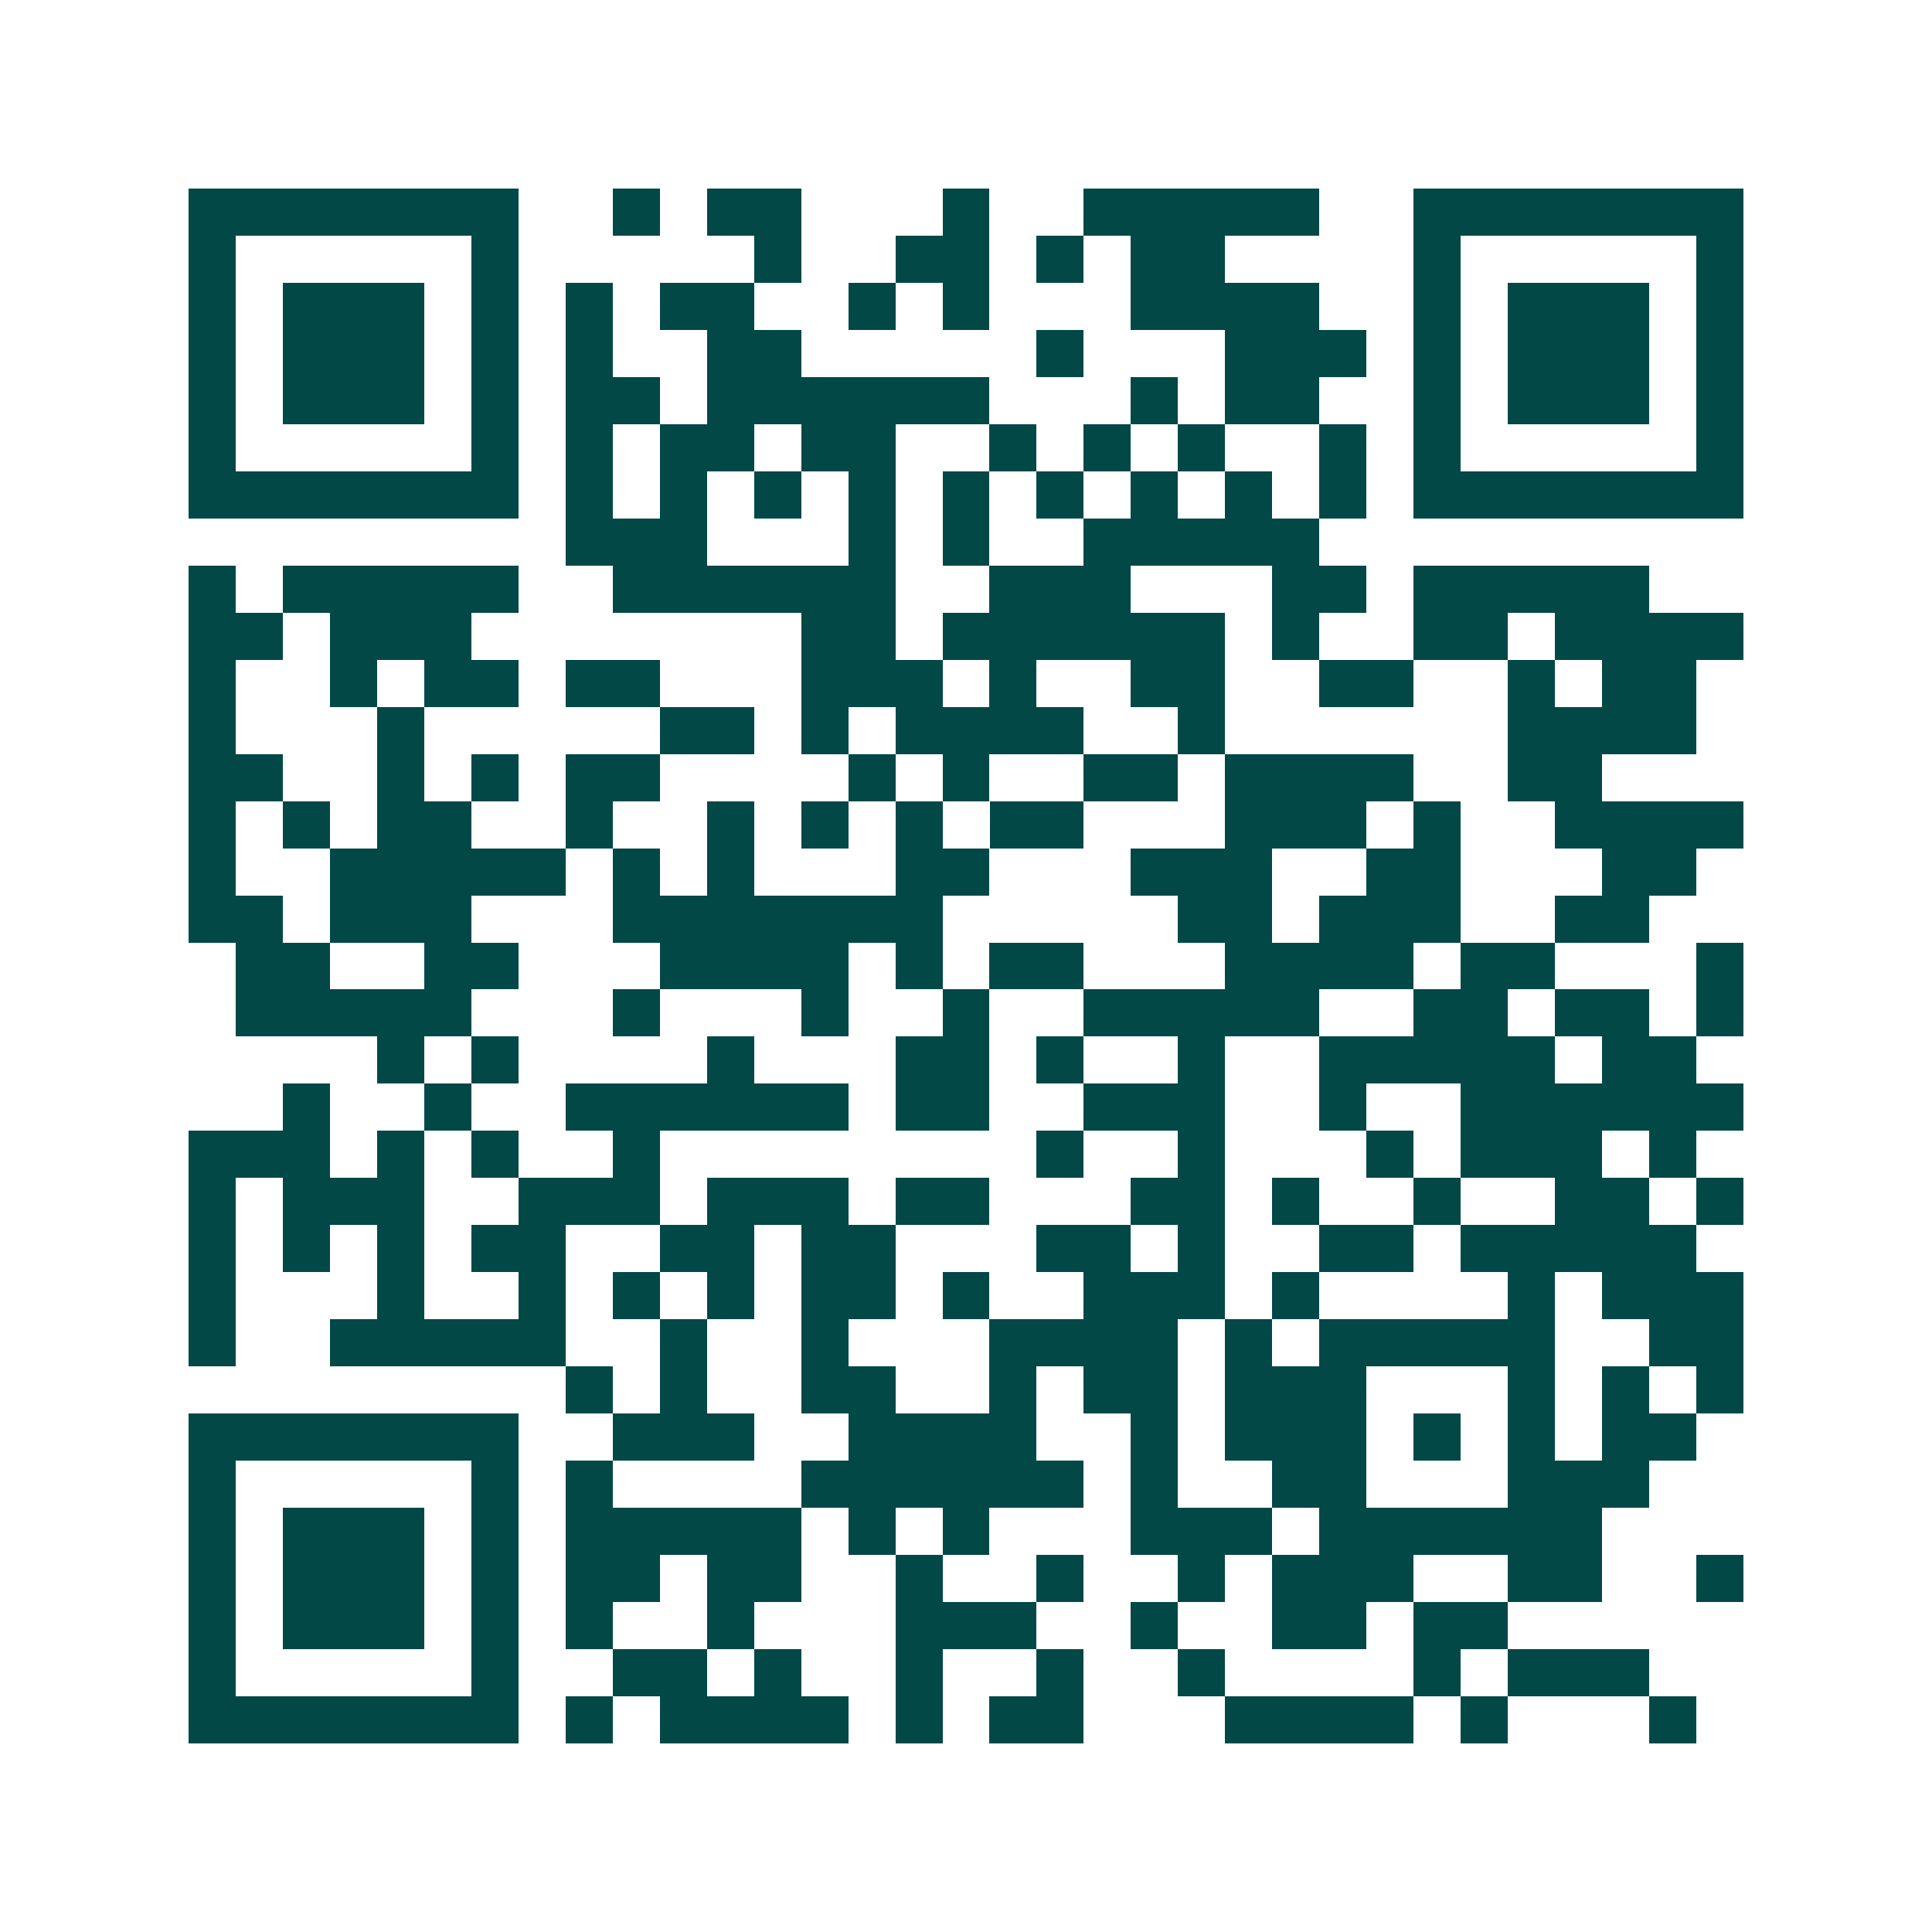 <svg xmlns="http://www.w3.org/2000/svg" width="200" height="200" viewBox="0 0 41 41" shape-rendering="crispEdges"><path fill="#ffffff" d="M0 0h41v41H0z"/><path stroke="#014847" d="M4 4.5h7m2 0h1m1 0h2m3 0h1m2 0h5m2 0h7M4 5.5h1m5 0h1m5 0h1m2 0h2m1 0h1m1 0h2m4 0h1m5 0h1M4 6.5h1m1 0h3m1 0h1m1 0h1m1 0h2m2 0h1m1 0h1m3 0h4m2 0h1m1 0h3m1 0h1M4 7.5h1m1 0h3m1 0h1m1 0h1m2 0h2m5 0h1m3 0h3m1 0h1m1 0h3m1 0h1M4 8.5h1m1 0h3m1 0h1m1 0h2m1 0h6m3 0h1m1 0h2m2 0h1m1 0h3m1 0h1M4 9.5h1m5 0h1m1 0h1m1 0h2m1 0h2m2 0h1m1 0h1m1 0h1m2 0h1m1 0h1m5 0h1M4 10.5h7m1 0h1m1 0h1m1 0h1m1 0h1m1 0h1m1 0h1m1 0h1m1 0h1m1 0h1m1 0h7M12 11.5h3m3 0h1m1 0h1m2 0h5M4 12.5h1m1 0h5m2 0h6m2 0h3m3 0h2m1 0h5M4 13.5h2m1 0h3m7 0h2m1 0h6m1 0h1m2 0h2m1 0h4M4 14.5h1m2 0h1m1 0h2m1 0h2m3 0h3m1 0h1m2 0h2m2 0h2m2 0h1m1 0h2M4 15.5h1m3 0h1m5 0h2m1 0h1m1 0h4m2 0h1m6 0h4M4 16.5h2m2 0h1m1 0h1m1 0h2m4 0h1m1 0h1m2 0h2m1 0h4m2 0h2M4 17.5h1m1 0h1m1 0h2m2 0h1m2 0h1m1 0h1m1 0h1m1 0h2m3 0h3m1 0h1m2 0h4M4 18.5h1m2 0h5m1 0h1m1 0h1m3 0h2m3 0h3m2 0h2m3 0h2M4 19.5h2m1 0h3m3 0h7m5 0h2m1 0h3m2 0h2M5 20.5h2m2 0h2m3 0h4m1 0h1m1 0h2m3 0h4m1 0h2m3 0h1M5 21.5h5m3 0h1m3 0h1m2 0h1m2 0h5m2 0h2m1 0h2m1 0h1M8 22.5h1m1 0h1m4 0h1m3 0h2m1 0h1m2 0h1m2 0h5m1 0h2M6 23.5h1m2 0h1m2 0h6m1 0h2m2 0h3m2 0h1m2 0h6M4 24.5h3m1 0h1m1 0h1m2 0h1m8 0h1m2 0h1m3 0h1m1 0h3m1 0h1M4 25.5h1m1 0h3m2 0h3m1 0h3m1 0h2m3 0h2m1 0h1m2 0h1m2 0h2m1 0h1M4 26.5h1m1 0h1m1 0h1m1 0h2m2 0h2m1 0h2m3 0h2m1 0h1m2 0h2m1 0h5M4 27.5h1m3 0h1m2 0h1m1 0h1m1 0h1m1 0h2m1 0h1m2 0h3m1 0h1m4 0h1m1 0h3M4 28.5h1m2 0h5m2 0h1m2 0h1m3 0h4m1 0h1m1 0h5m2 0h2M12 29.5h1m1 0h1m2 0h2m2 0h1m1 0h2m1 0h3m3 0h1m1 0h1m1 0h1M4 30.5h7m2 0h3m2 0h4m2 0h1m1 0h3m1 0h1m1 0h1m1 0h2M4 31.5h1m5 0h1m1 0h1m4 0h6m1 0h1m2 0h2m3 0h3M4 32.5h1m1 0h3m1 0h1m1 0h5m1 0h1m1 0h1m3 0h3m1 0h6M4 33.5h1m1 0h3m1 0h1m1 0h2m1 0h2m2 0h1m2 0h1m2 0h1m1 0h3m2 0h2m2 0h1M4 34.5h1m1 0h3m1 0h1m1 0h1m2 0h1m3 0h3m2 0h1m2 0h2m1 0h2M4 35.5h1m5 0h1m2 0h2m1 0h1m2 0h1m2 0h1m2 0h1m4 0h1m1 0h3M4 36.5h7m1 0h1m1 0h4m1 0h1m1 0h2m3 0h4m1 0h1m3 0h1"/></svg>
